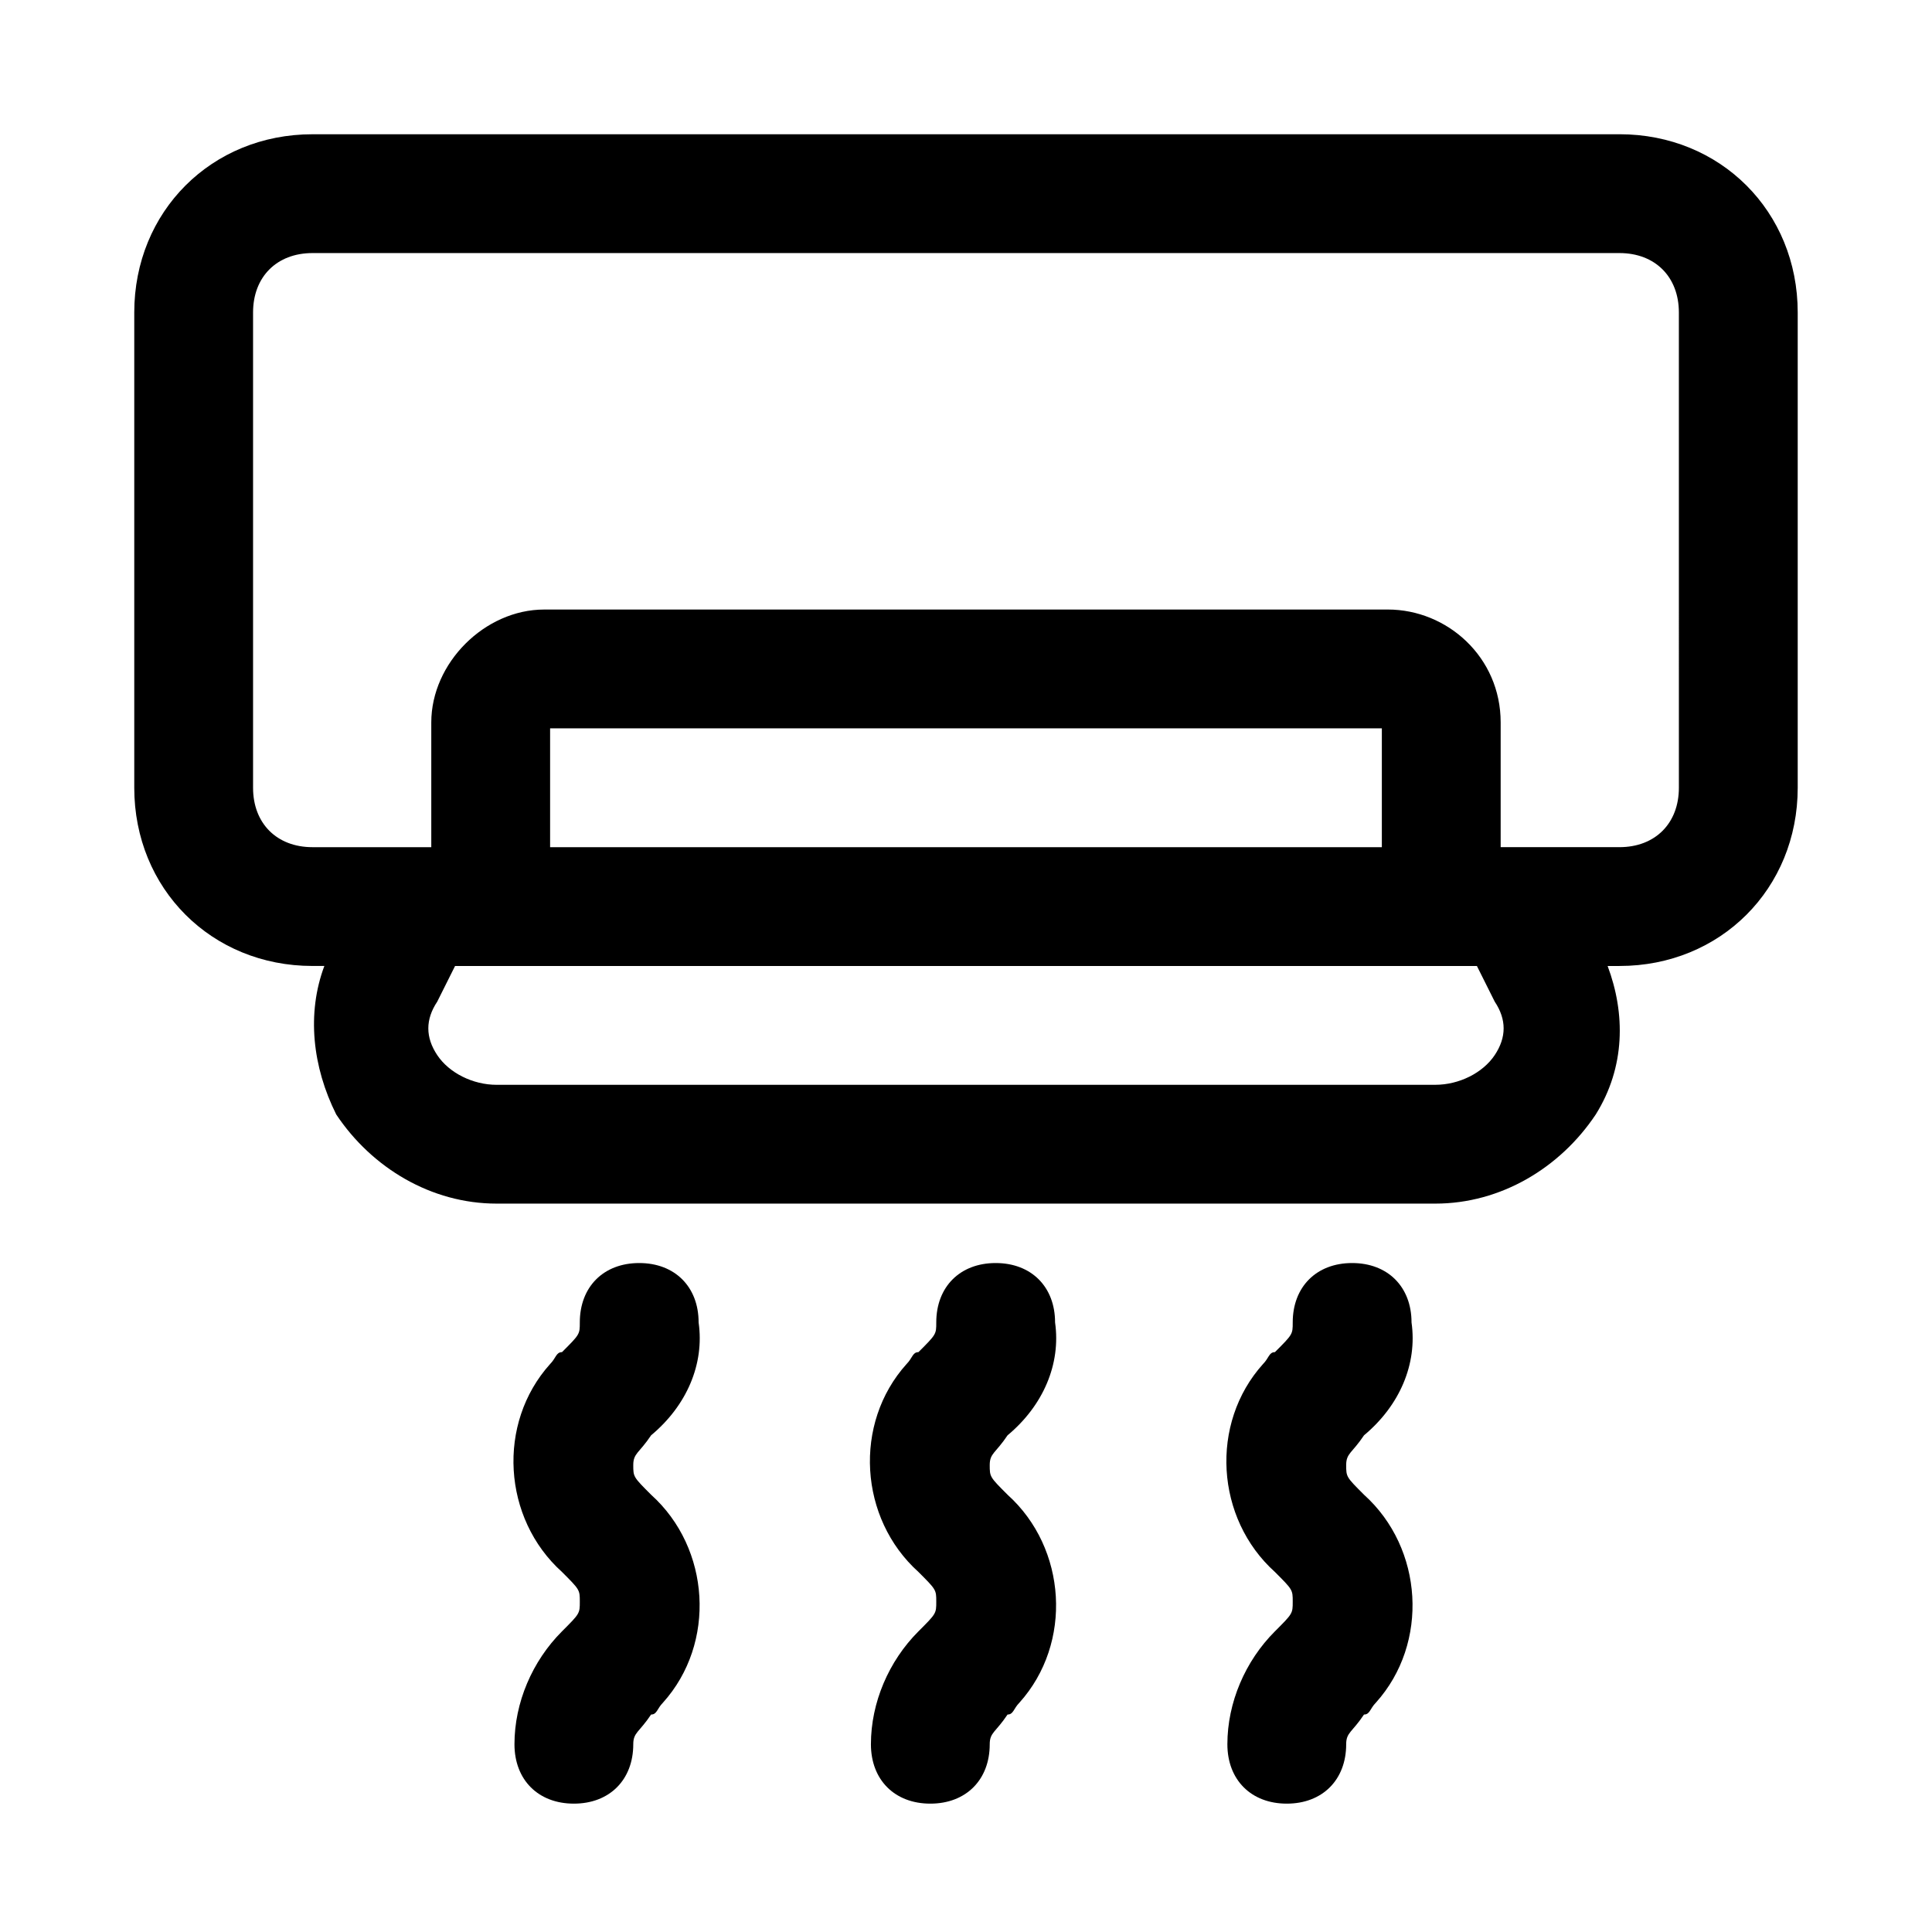 <?xml version="1.0" encoding="UTF-8"?>
<!-- Uploaded to: ICON Repo, www.iconrepo.com, Generator: ICON Repo Mixer Tools -->
<svg fill="#000000" width="800px" height="800px" version="1.1" viewBox="144 144 512 512" xmlns="http://www.w3.org/2000/svg">
 <path d="m573.18 179.58h-346.37c-26.762 0-47.23 20.469-47.23 47.23v125.95c0 26.766 20.469 47.23 47.23 47.23h3.148c-4.723 12.594-3.148 26.766 3.148 39.359 9.449 14.172 25.191 23.621 42.512 23.621h248.76c17.32 0 33.062-9.445 42.508-23.617 7.871-12.594 7.871-26.766 3.148-39.359h3.148c26.766 0 47.23-20.469 47.23-47.23v-125.96c0-26.762-20.465-47.23-47.23-47.23zm-62.977 188.93h-220.42v-31.488h220.42zm29.914 40.934c3.148 4.723 3.148 9.445 0 14.168-3.148 4.723-9.445 7.871-15.742 7.871l-248.76 0.004c-6.297 0-12.594-3.148-15.742-7.871-3.148-4.723-3.148-9.445 0-14.168l4.723-9.449h270.8zm48.805-56.68c0 9.445-6.297 15.742-15.742 15.742h-31.488v-33.062c0-17.32-14.168-29.914-29.914-29.914l-223.57 0.004c-15.742 0-29.914 14.168-29.914 29.914v33.062h-31.488c-9.445 0-15.742-6.297-15.742-15.742v-125.96c0-9.445 6.297-15.742 15.742-15.742h346.37c9.445 0 15.742 6.297 15.742 15.742zm-177.91 171.61c-3.148 4.723-4.723 4.723-4.723 7.871 0 3.148 0 3.148 4.723 7.871 15.742 14.168 17.32 39.359 3.148 55.105-1.574 1.574-1.574 3.148-3.148 3.148-3.148 4.723-4.723 4.723-4.723 7.871 0 9.445-6.297 15.742-15.742 15.742-9.445 0-15.742-6.297-15.742-15.742 0-11.02 4.723-22.043 12.594-29.914 4.723-4.723 4.723-4.723 4.723-7.871 0-3.148 0-3.148-4.723-7.871-15.742-14.168-17.32-39.359-3.148-55.105 1.574-1.574 1.574-3.148 3.148-3.148 4.723-4.723 4.723-4.723 4.723-7.871 0-9.445 6.297-15.742 15.742-15.742 9.445 0 15.742 6.297 15.742 15.742 1.574 11.023-3.148 22.043-12.594 29.914zm94.465 0c-3.148 4.723-4.723 4.723-4.723 7.871 0 3.148 0 3.148 4.723 7.871 15.742 14.168 17.32 39.359 3.148 55.105-1.574 1.574-1.574 3.148-3.148 3.148-3.148 4.723-4.723 4.723-4.723 7.871 0 9.445-6.297 15.742-15.742 15.742-9.445 0-15.742-6.297-15.742-15.742 0-11.02 4.723-22.043 12.594-29.914 4.723-4.723 4.723-4.723 4.723-7.871 0-3.148 0-3.148-4.723-7.871-15.742-14.168-17.32-39.359-3.148-55.105 1.574-1.574 1.574-3.148 3.148-3.148 4.723-4.723 4.723-4.723 4.723-7.871 0-9.445 6.297-15.742 15.742-15.742 9.445 0 15.742 6.297 15.742 15.742 1.574 11.023-3.148 22.043-12.594 29.914zm-188.93 0c-3.148 4.723-4.723 4.723-4.723 7.871 0 3.148 0 3.148 4.723 7.871 15.742 14.168 17.32 39.359 3.148 55.105-1.574 1.574-1.574 3.148-3.148 3.148-3.148 4.723-4.723 4.723-4.723 7.871 0 9.445-6.297 15.742-15.742 15.742-9.445 0-15.742-6.297-15.742-15.742 0-11.02 4.723-22.043 12.594-29.914 4.723-4.723 4.723-4.723 4.723-7.871 0-3.148 0-3.148-4.723-7.871-15.742-14.168-17.32-39.359-3.148-55.105 1.574-1.574 1.574-3.148 3.148-3.148 4.723-4.723 4.723-4.723 4.723-7.871 0-9.445 6.297-15.742 15.742-15.742s15.742 6.297 15.742 15.742c1.578 11.023-3.148 22.043-12.594 29.914z"/>
</svg>